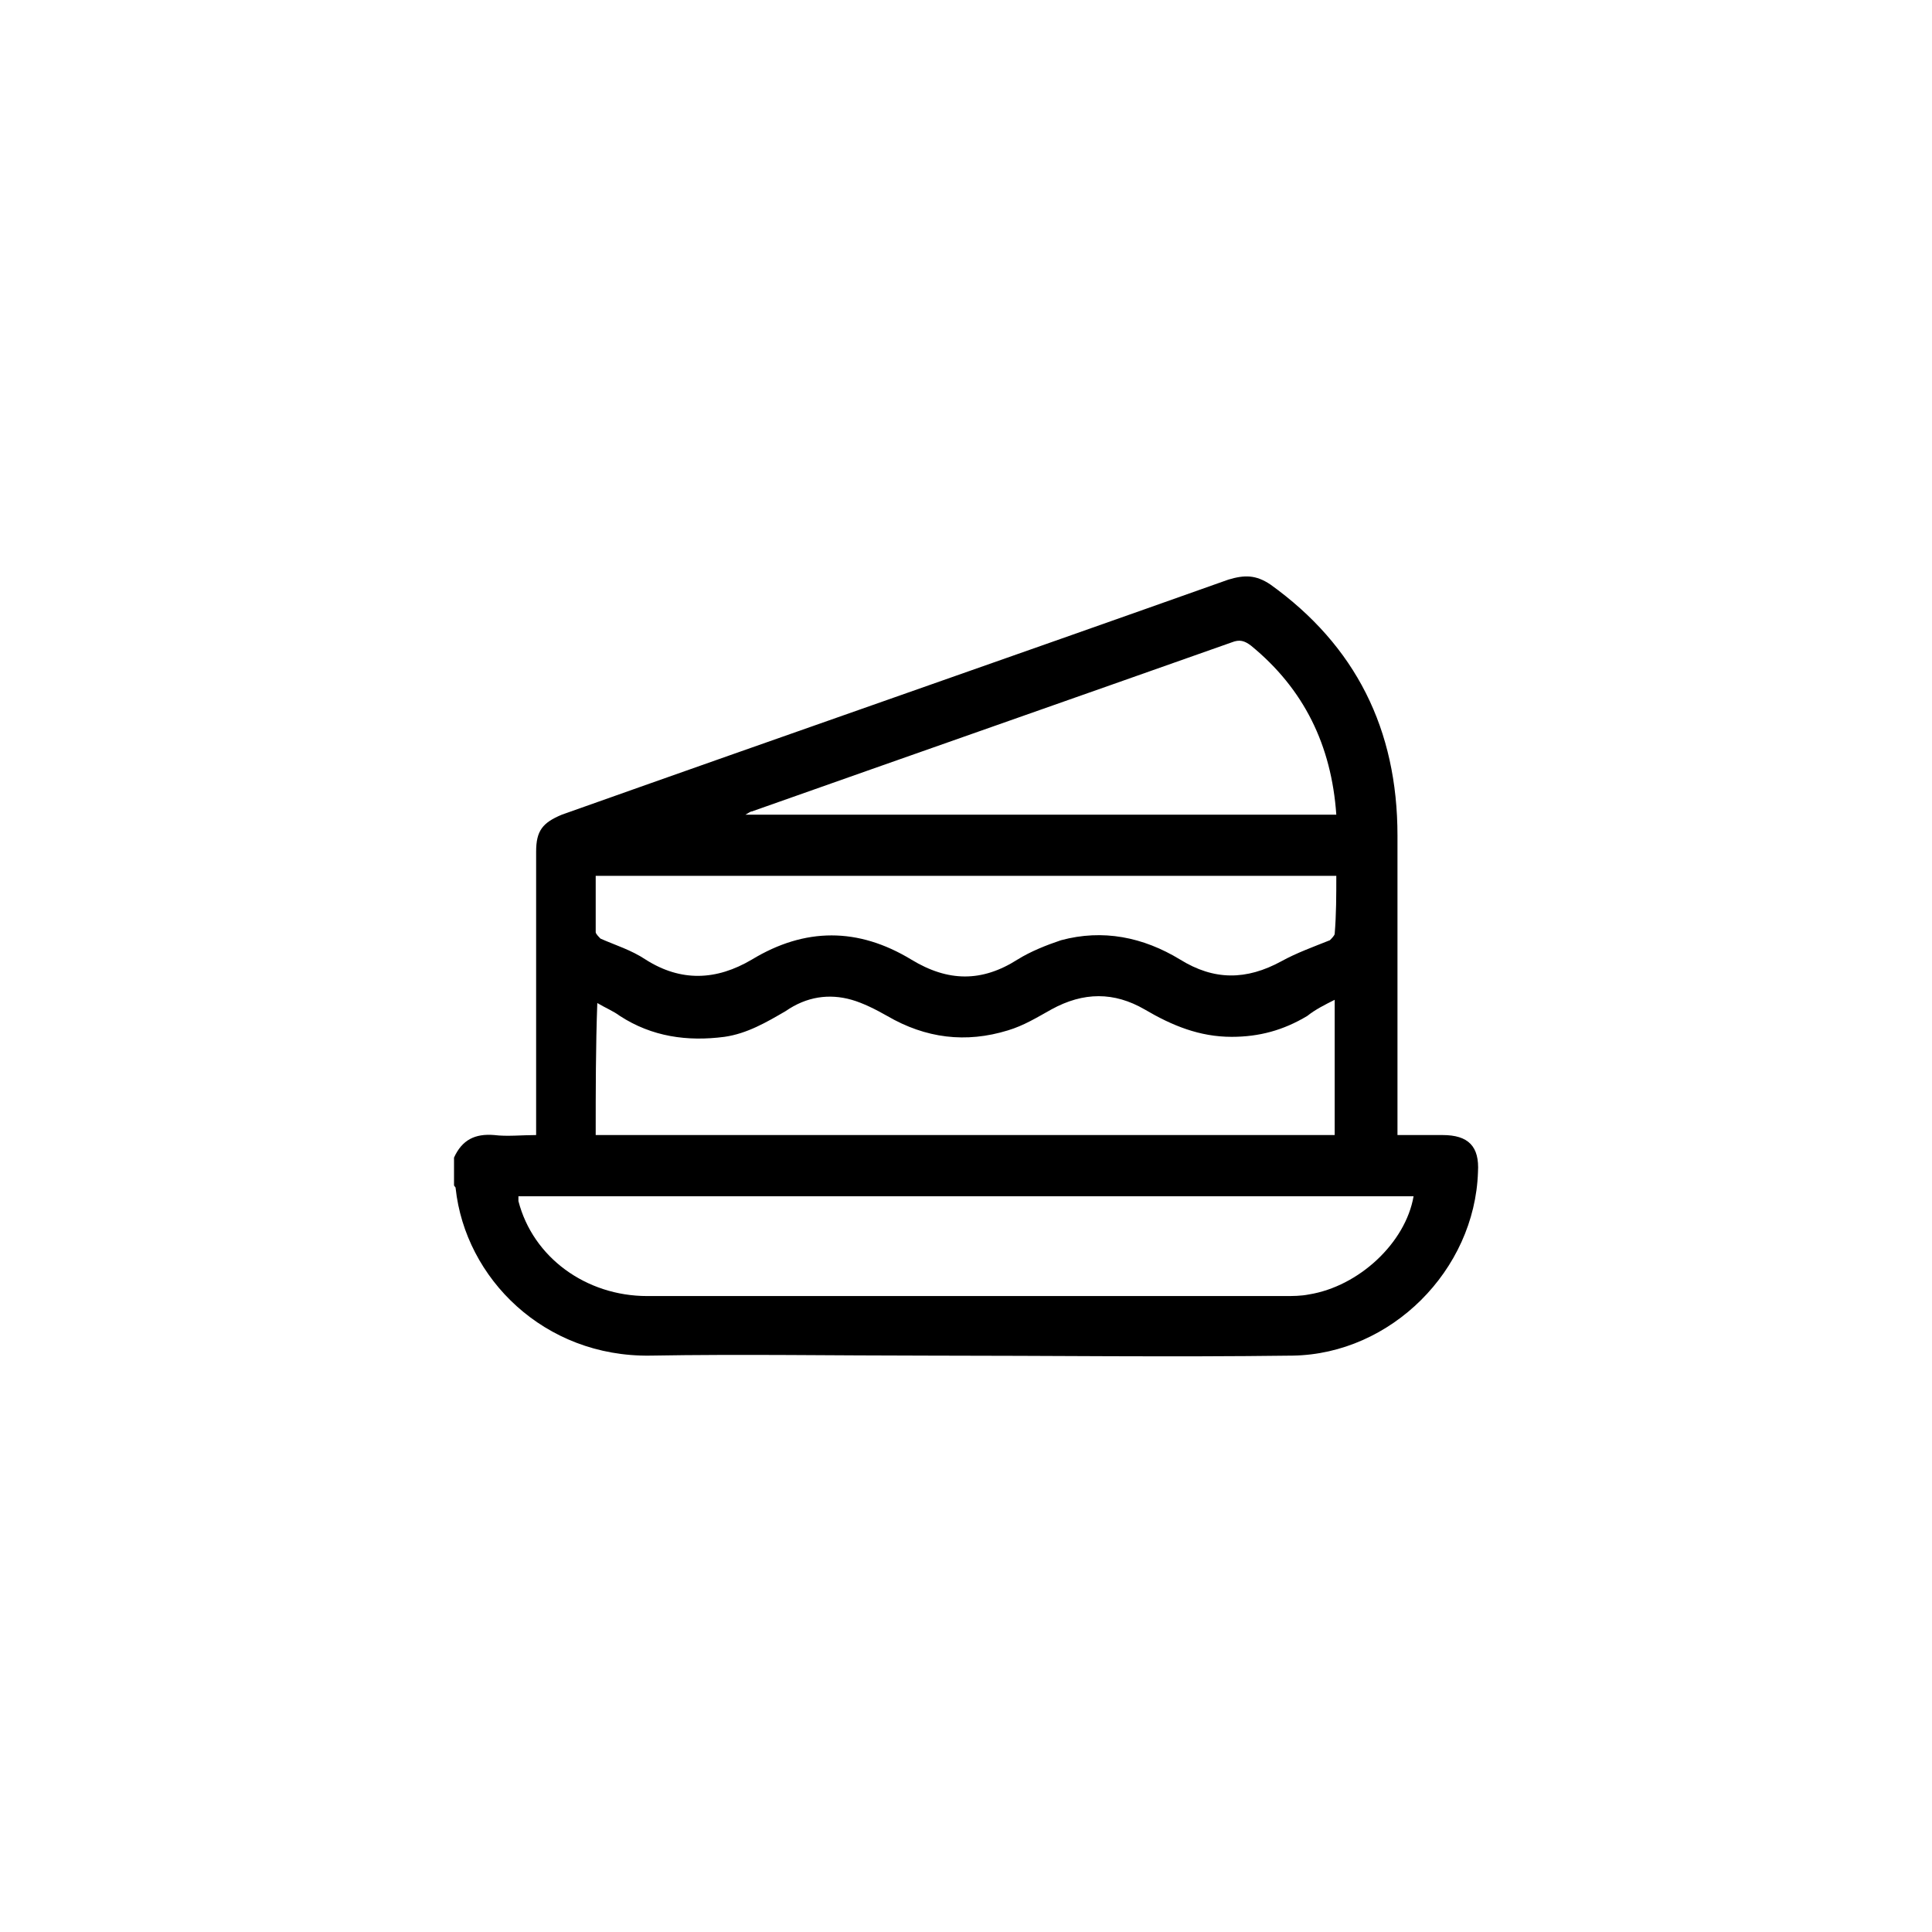 <?xml version="1.0" encoding="utf-8"?>
<!-- Generator: Adobe Illustrator 26.3.1, SVG Export Plug-In . SVG Version: 6.00 Build 0)  -->
<svg version="1.1" id="Layer_1" xmlns="http://www.w3.org/2000/svg" xmlns:xlink="http://www.w3.org/1999/xlink" x="0px" y="0px"
	 viewBox="0 0 120 120" style="enable-background:new 0 0 120 120;" xml:space="preserve">
<g>
	<path d="M28.2,71.9c0.5-1.1,1.3-1.5,2.5-1.4c0.8,0.1,1.7,0,2.6,0c0-0.3,0-0.5,0-0.8c0-5.6,0-11.2,0-16.8c0-1.3,0.4-1.8,1.6-2.3
		c13.8-4.9,27.6-9.7,41.4-14.6c1-0.3,1.7-0.3,2.6,0.3c5.3,3.8,7.9,9,7.9,15.6c0,6.1,0,12.2,0,18.3c0,0.1,0,0.2,0,0.3
		c0.9,0,1.9,0,2.8,0c1.6,0,2.3,0.7,2.2,2.3c-0.2,6.1-5.4,11.3-11.5,11.4c-7.6,0.1-15.1,0-22.7,0c-5.7,0-11.5-0.1-17.2,0
		c-6.6,0.1-11.5-4.8-12.1-10.4c0-0.1-0.1-0.1-0.1-0.2C28.2,73.1,28.2,72.5,28.2,71.9z M37,70.5c15.4,0,30.6,0,45.9,0
		c0-2.8,0-5.5,0-8.4c-0.6,0.3-1.2,0.6-1.7,1c-1.5,0.9-3,1.3-4.7,1.3c-2,0-3.7-0.7-5.4-1.7c-1.9-1.1-3.8-1.1-5.8,0
		c-0.9,0.5-1.7,1-2.7,1.3c-2.6,0.8-5.1,0.5-7.5-0.9c-0.7-0.4-1.5-0.8-2.2-1c-1.4-0.4-2.8-0.2-4.1,0.7c-1.2,0.7-2.4,1.4-3.8,1.6
		c-2.3,0.3-4.5,0-6.5-1.3c-0.4-0.3-0.9-0.5-1.4-0.8C37,65,37,67.7,37,70.5z M87.8,74.3c-18.6,0-37.1,0-55.6,0c0,0.1,0,0.2,0,0.3
		c0.9,3.5,4.2,5.9,8,5.9c13.2,0,26.4,0,39.6,0c0.5,0,1,0,1.5-0.1C84.4,79.9,87.3,77.2,87.8,74.3z M83,54.4c-15.4,0-30.7,0-46,0
		c0,1.2,0,2.4,0,3.5c0,0.1,0.2,0.3,0.3,0.4c0.9,0.4,1.9,0.7,2.8,1.3c2.2,1.4,4.4,1.3,6.6,0c3.3-2,6.6-2,9.9,0c2.3,1.4,4.4,1.4,6.6,0
		c0.8-0.5,1.8-0.9,2.7-1.2c2.6-0.7,5.1-0.2,7.4,1.2c2.1,1.3,4.1,1.3,6.3,0.1c0.9-0.5,2-0.9,3-1.3c0.1-0.1,0.3-0.3,0.3-0.4
		C83,56.8,83,55.6,83,54.4z M83,50.6c-0.3-4.3-2-7.8-5.3-10.5c-0.4-0.3-0.7-0.4-1.2-0.2c-9.9,3.5-19.9,7-29.8,10.5
		c-0.1,0-0.2,0.1-0.4,0.2C58.6,50.6,70.8,50.6,83,50.6z"/>
</g>
</svg>
